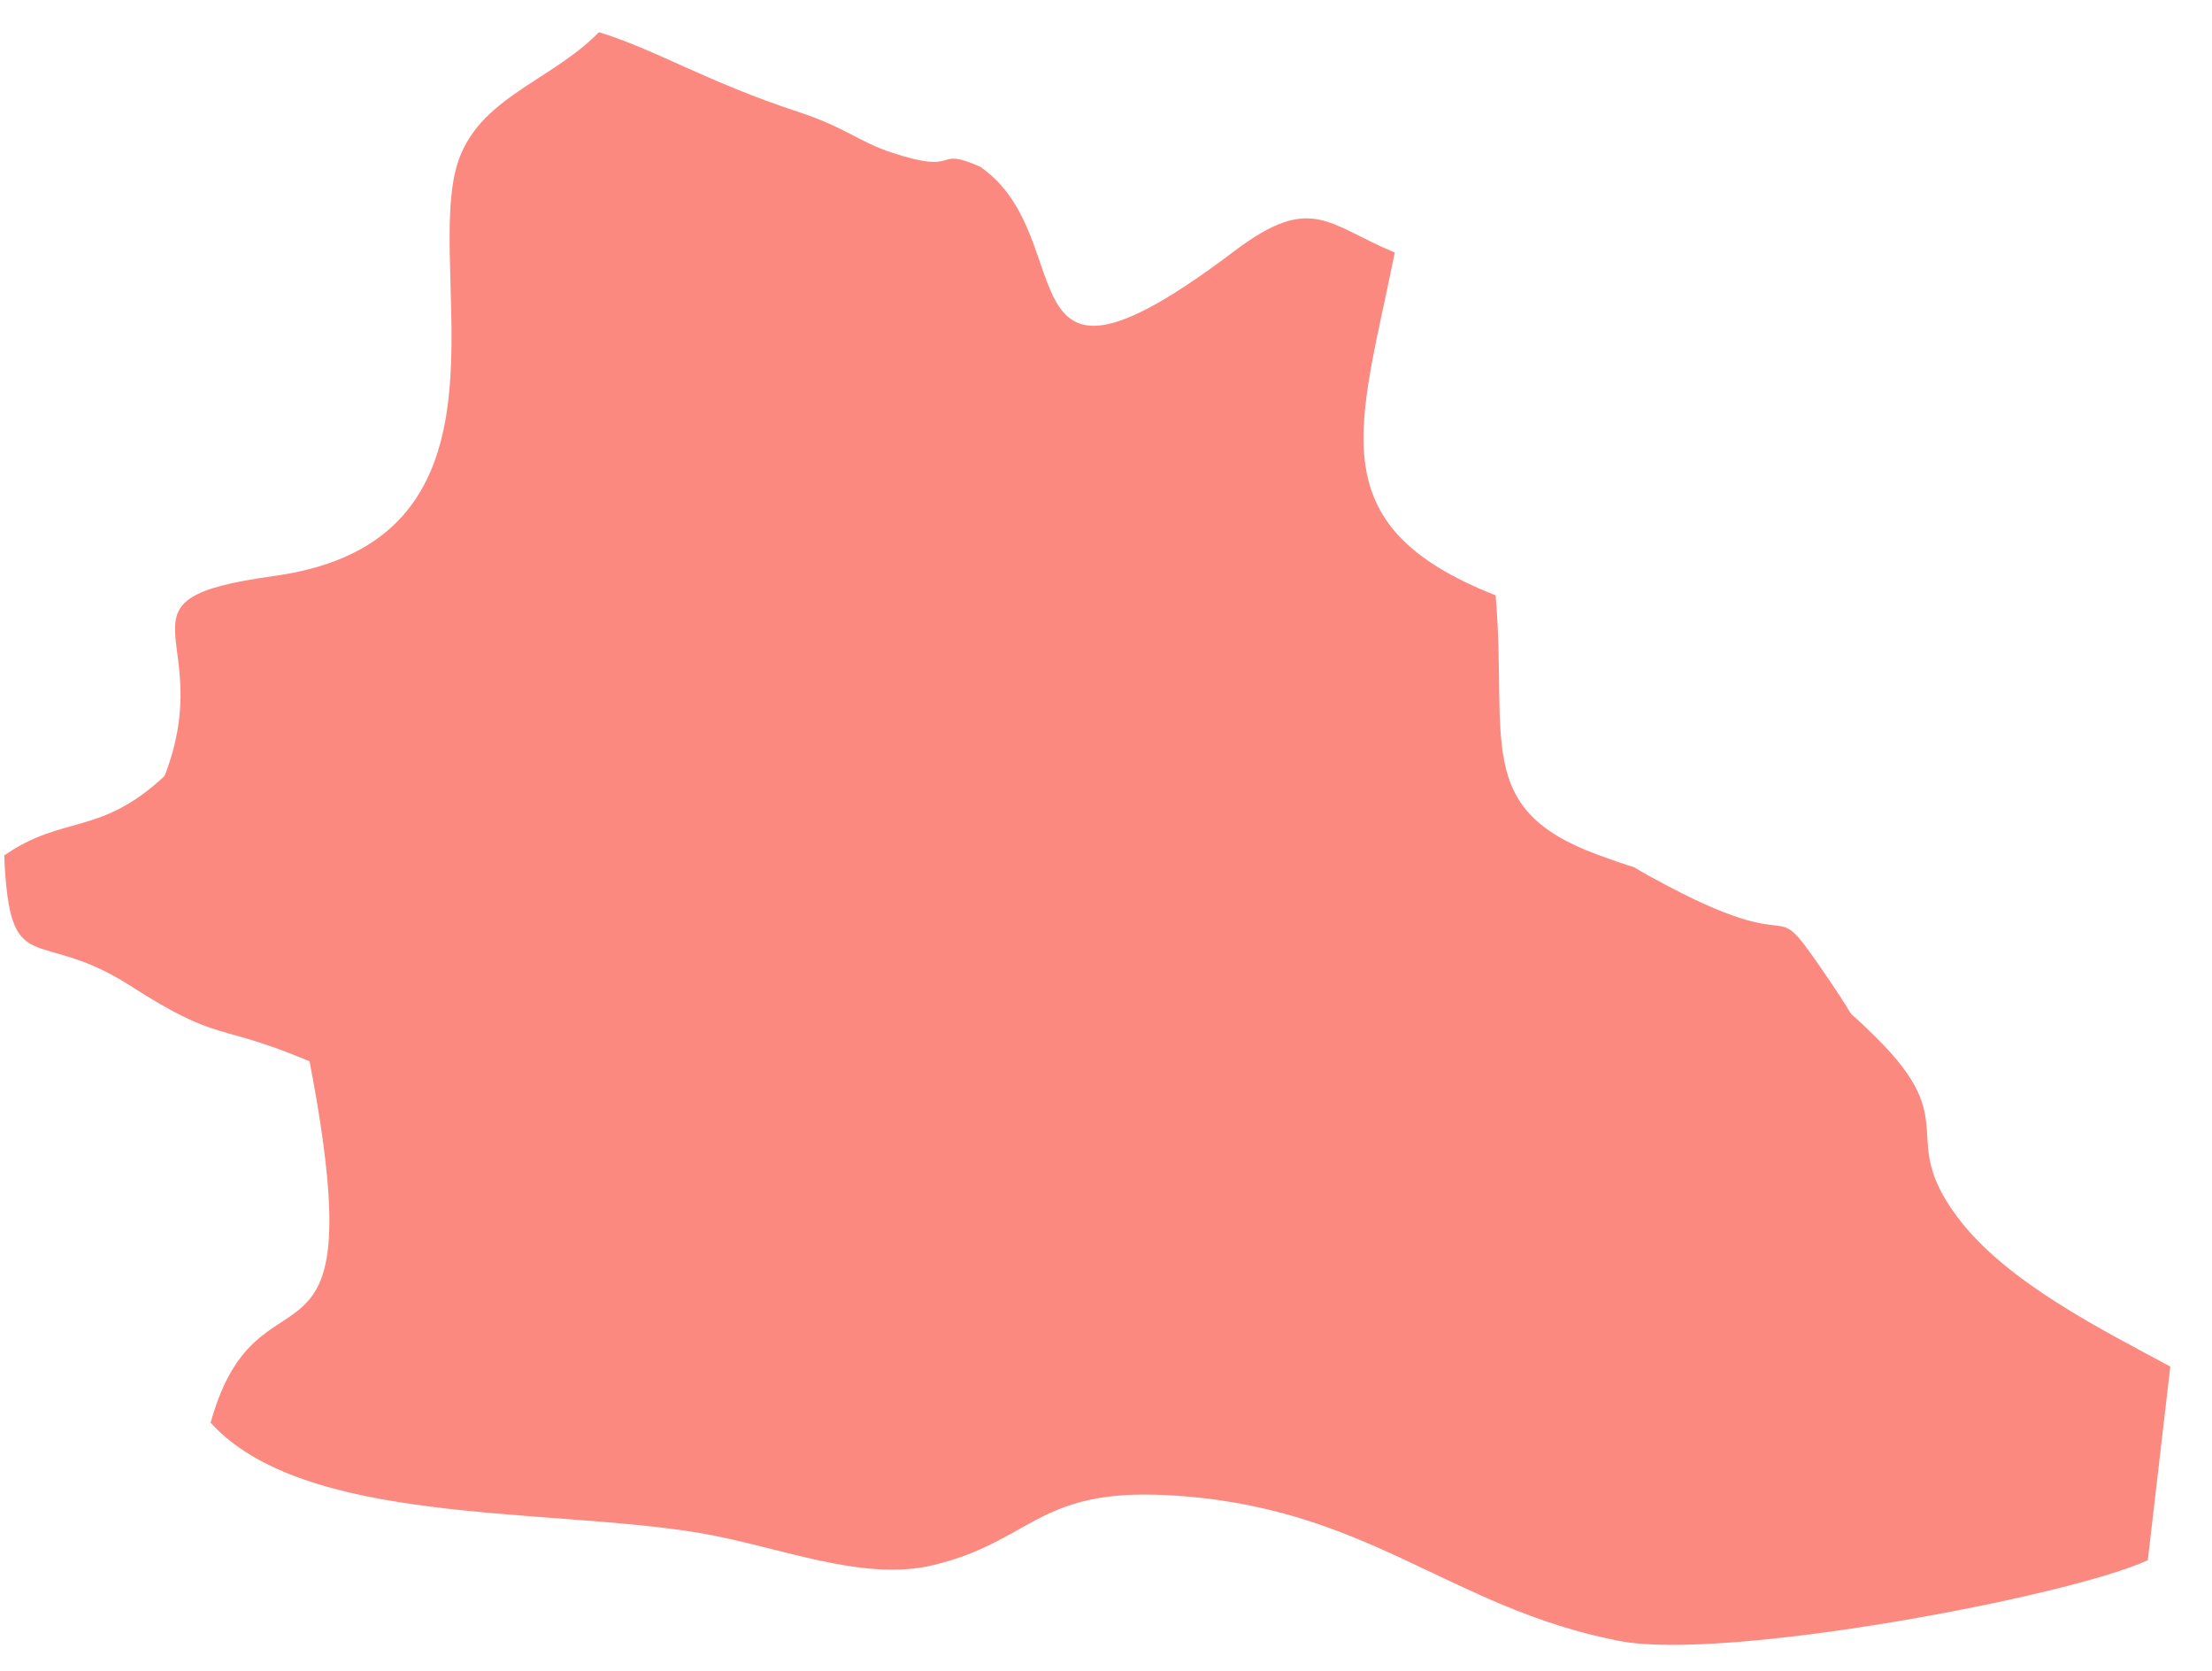 <?xml version="1.0" encoding="UTF-8"?> <svg xmlns="http://www.w3.org/2000/svg" width="49" height="37" viewBox="0 0 49 37" fill="none"><path fill-rule="evenodd" clip-rule="evenodd" d="M3.646 17.184C2.218 18.52 1.399 18.038 0.093 18.944C0.217 21.77 0.795 20.488 2.877 21.824C4.903 23.124 4.77 22.624 6.858 23.503C8.323 31.165 5.737 27.63 4.666 31.506C6.728 33.782 12.05 33.382 15.456 33.941C17.208 34.227 19.075 35.045 20.678 34.659C22.851 34.133 22.977 32.968 25.818 33.109C30.272 33.326 32.046 35.592 35.863 36.338C38.207 36.797 45.842 35.355 47.578 34.551L48.076 30.263C46.605 29.465 44.442 28.403 43.357 26.948C42.019 25.157 43.486 24.895 41.588 23.004C40.634 22.052 41.325 22.889 40.553 21.752C39.066 19.566 40.169 21.314 36.979 19.639C35.604 18.916 36.817 19.451 35.394 18.929C32.626 17.912 33.402 16.384 33.131 13.184C29.171 11.629 30.123 9.448 30.897 5.592C29.417 4.982 29.057 4.268 27.353 5.553C22.07 9.549 24.015 5.287 21.716 3.694C20.644 3.217 21.323 3.897 19.756 3.38C19.011 3.135 18.74 2.824 17.664 2.471C15.688 1.825 14.49 1.083 13.268 0.713C12.144 1.861 10.432 2.193 10.073 3.852C9.505 6.483 11.55 12.006 6.062 12.757C2.252 13.278 4.855 14.06 3.646 17.184Z" fill="#FC8980"></path></svg> 